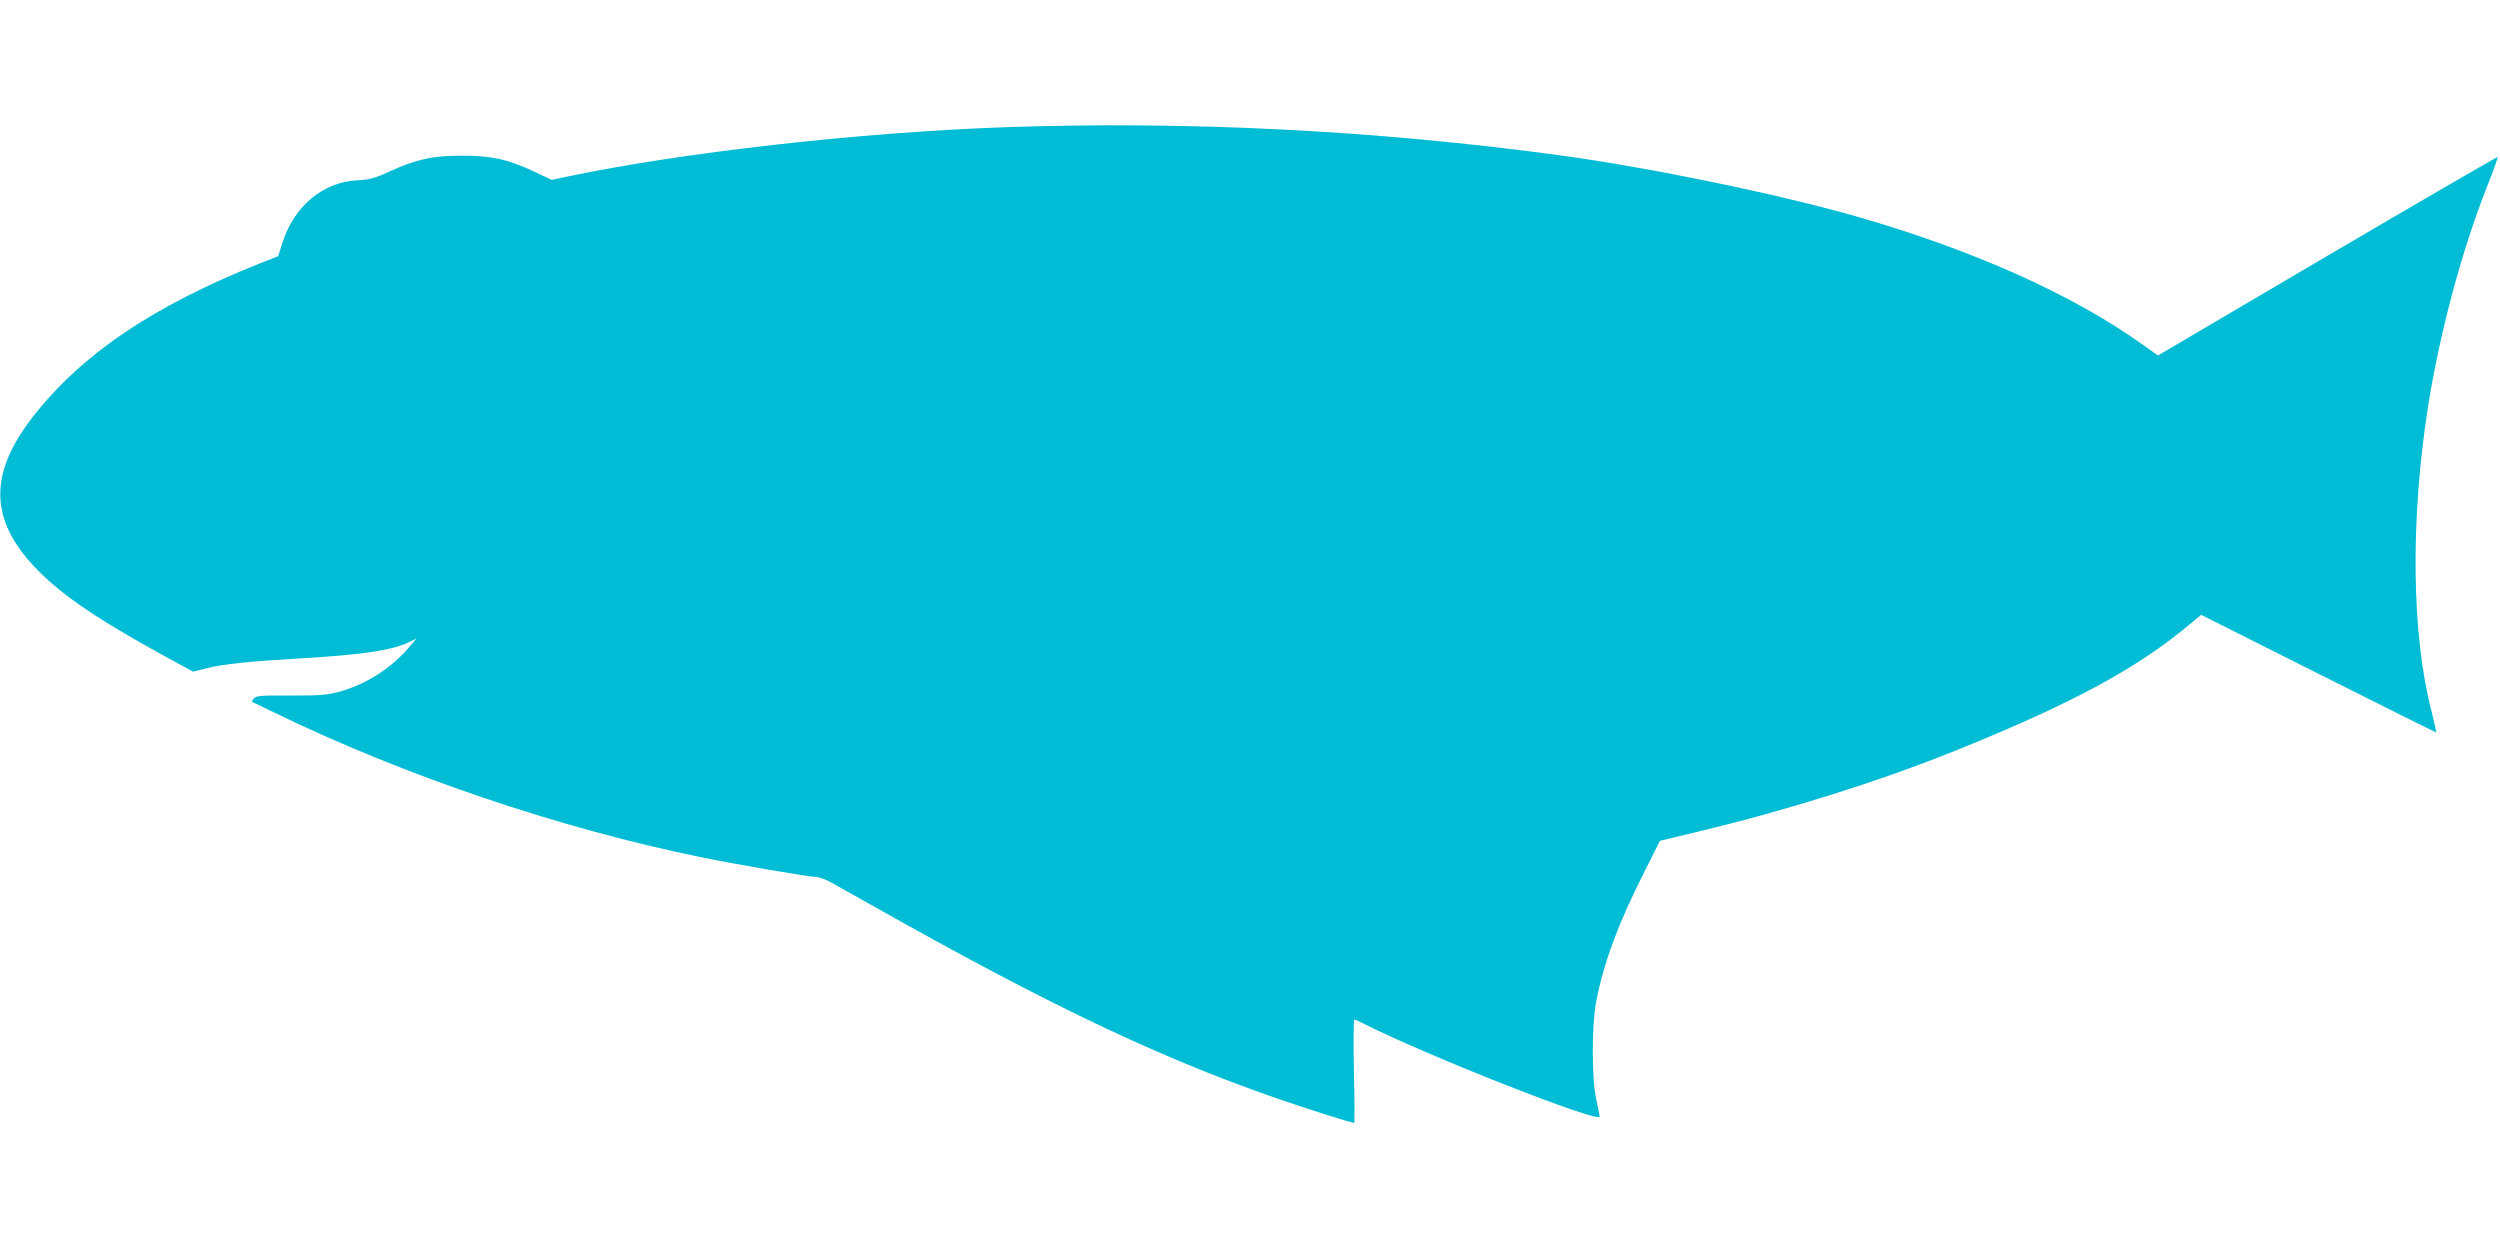 <?xml version="1.0" standalone="no"?>
<!DOCTYPE svg PUBLIC "-//W3C//DTD SVG 20010904//EN"
 "http://www.w3.org/TR/2001/REC-SVG-20010904/DTD/svg10.dtd">
<svg version="1.0" xmlns="http://www.w3.org/2000/svg"
 width="1280pt" height="640pt" viewBox="0 0 1280 640"
 preserveAspectRatio="xMidYMid meet">
<g transform="translate(0,640) scale(0.1,-0.1)"
fill="#00bcd4" stroke="none">
<path d="M5155 5749 c-747 -26 -1662 -129 -2255 -254 l-75 -16 -85 40 c-136
65 -223 84 -375 84 -151 0 -236 -19 -375 -83 -69 -32 -99 -40 -160 -43 -175
-9 -323 -131 -383 -317 l-23 -72 -95 -37 c-551 -221 -909 -464 -1160 -784
-248 -318 -222 -571 87 -846 120 -107 293 -219 586 -380 l147 -80 75 19 c81
20 209 34 491 50 315 19 461 42 547 86 l31 16 -38 -45 c-93 -111 -229 -196
-370 -232 -55 -14 -107 -17 -241 -16 -149 1 -173 -1 -185 -16 -11 -12 -11 -17
-2 -20 7 -3 54 -25 105 -50 655 -320 1465 -595 2188 -742 180 -37 552 -101
589 -101 15 0 49 -13 76 -28 28 -16 187 -105 355 -199 915 -511 1503 -778
2186 -992 72 -23 134 -41 137 -41 3 0 3 119 -1 265 -3 146 -2 265 2 265 4 0
28 -11 54 -24 320 -162 1202 -509 1202 -473 0 7 -8 46 -17 87 -24 107 -24 383
0 505 39 200 113 398 248 665 l78 155 203 49 c447 107 927 258 1313 414 599
242 933 422 1209 656 l46 38 599 -301 c329 -165 601 -301 604 -301 2 0 -9 49
-24 110 -102 394 -108 979 -18 1555 61 384 174 806 306 1138 30 76 53 140 51
143 -2 2 -395 -226 -872 -506 l-867 -510 -85 60 c-357 254 -863 480 -1453 650
-404 116 -1063 252 -1526 315 -934 127 -1901 176 -2830 144z"/>
</g>
</svg>
